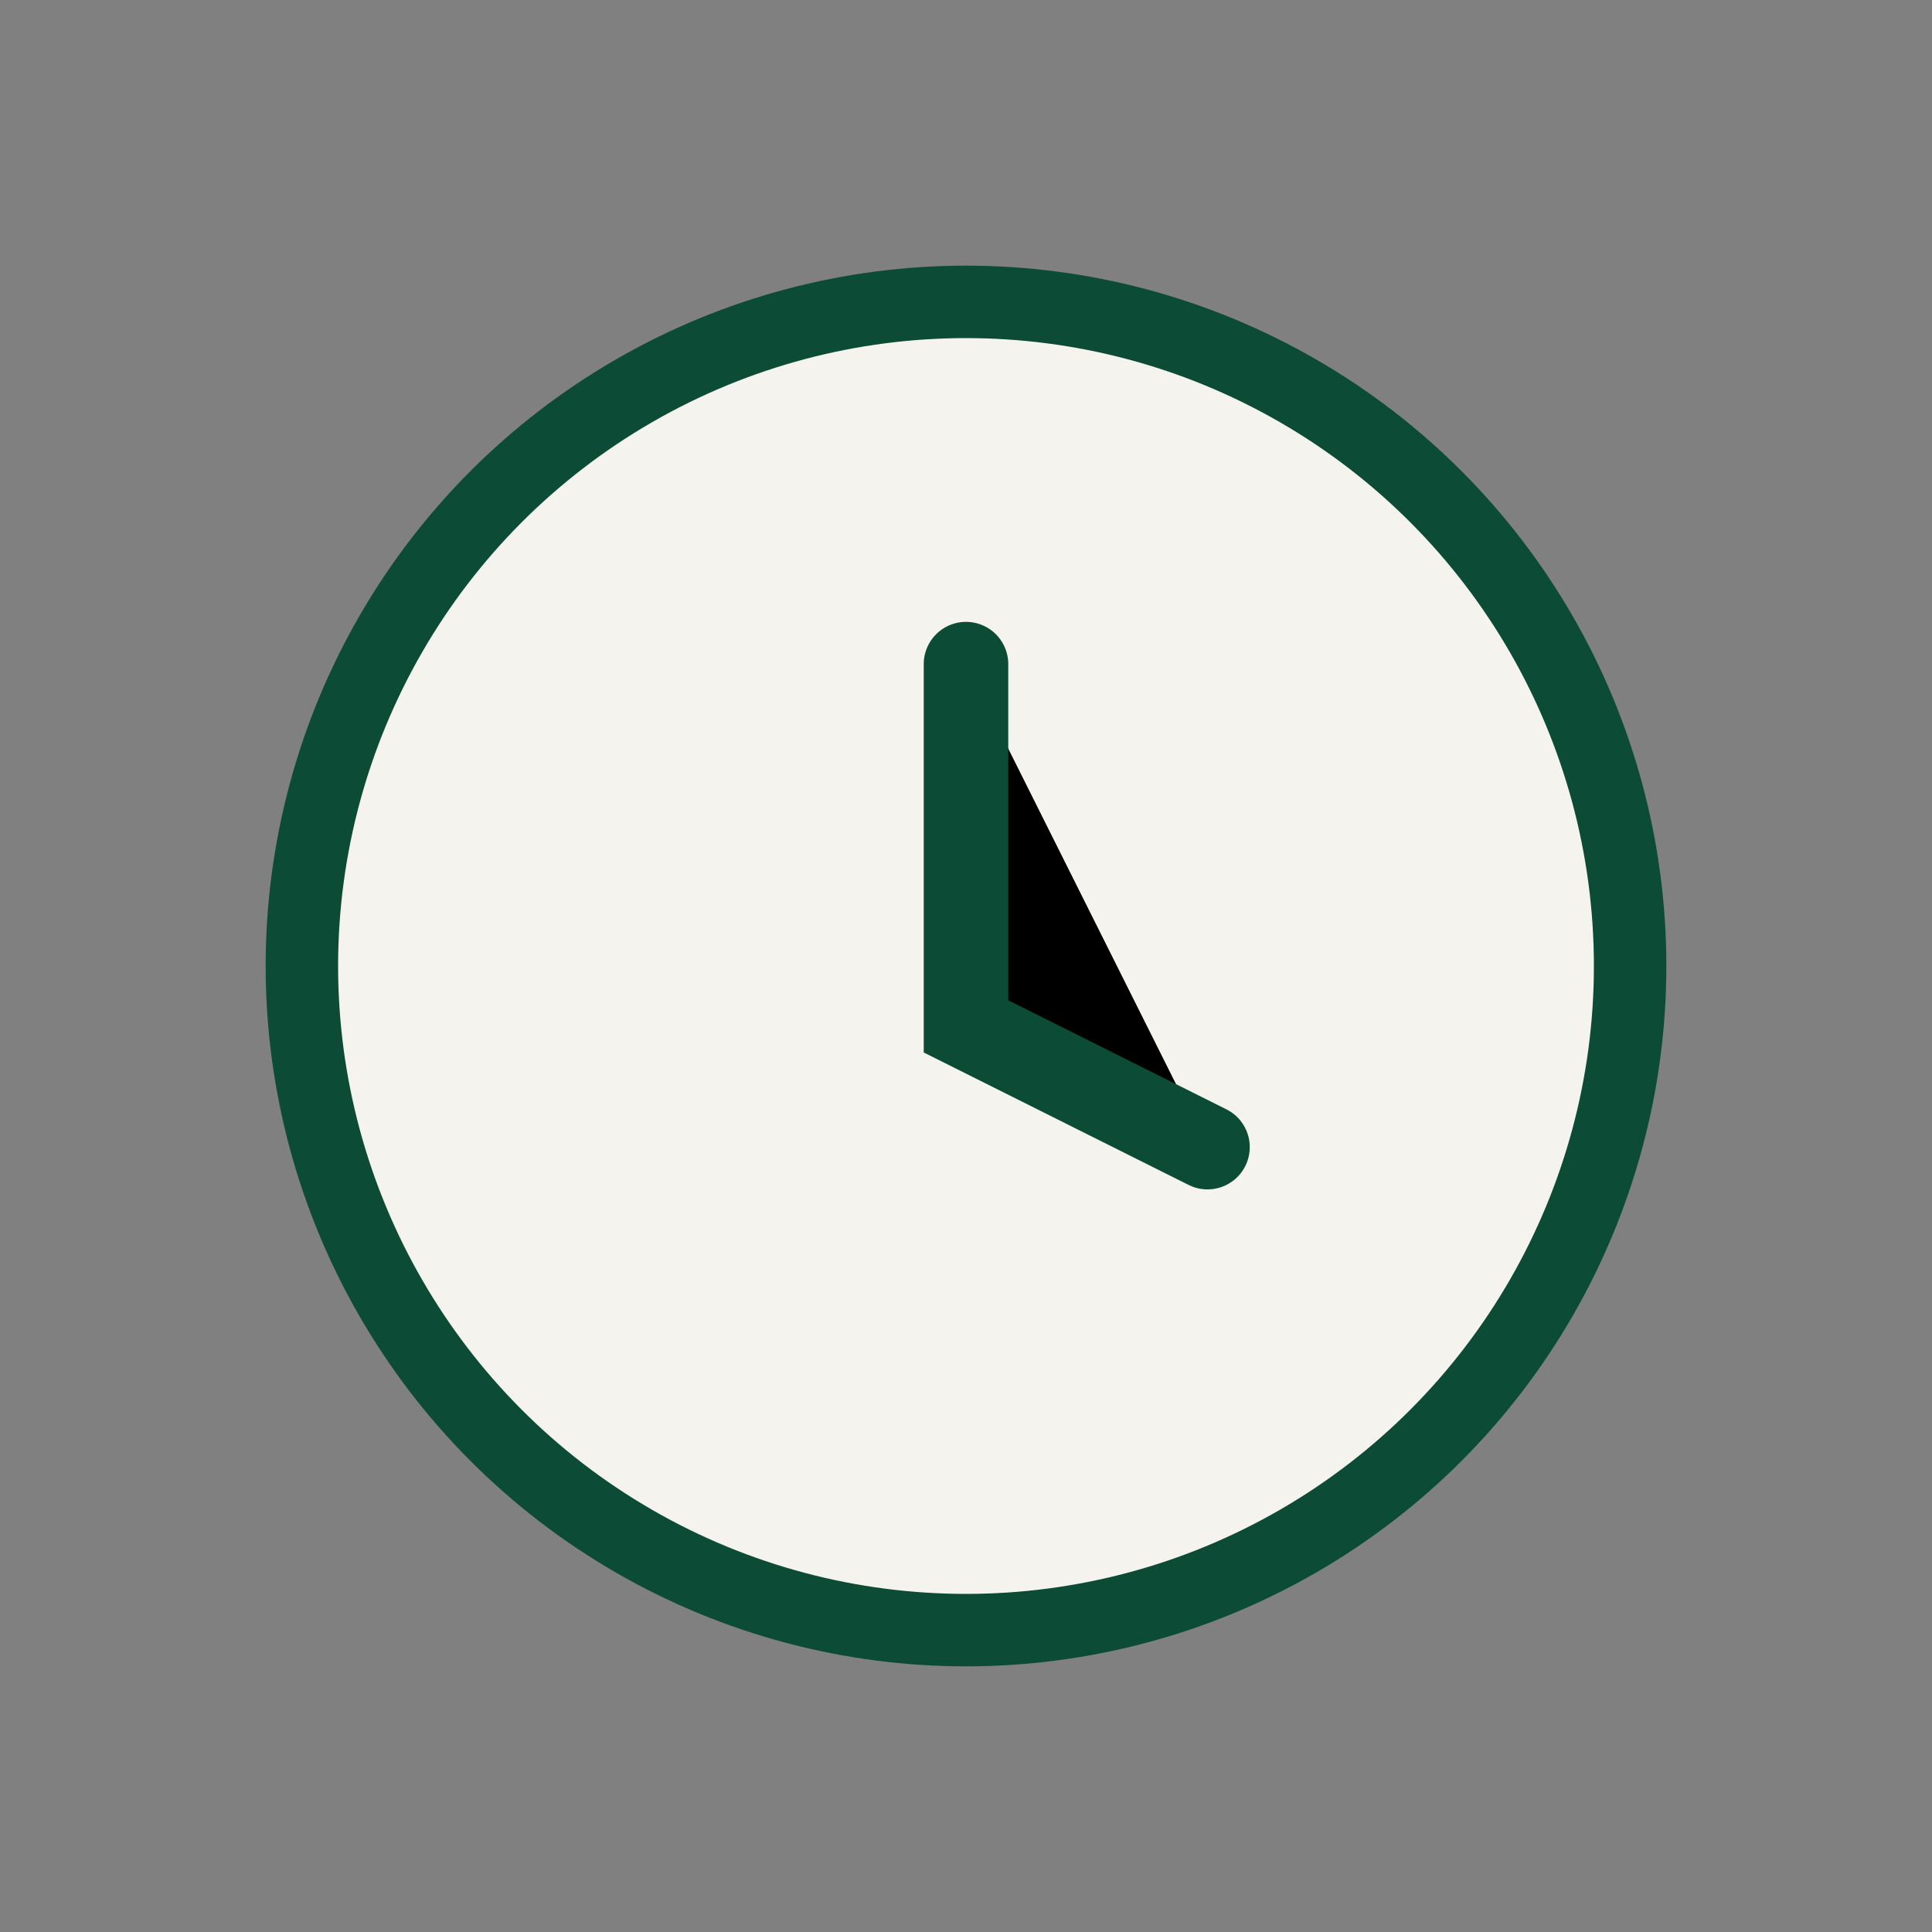 <?xml version="1.0" encoding="UTF-8"?>
<svg xmlns="http://www.w3.org/2000/svg" width="32" height="32" viewBox="0 0 32 32"><rect x="0" y="0" width="32" height="32" fill="#808080" stroke="none"/><circle cx="16" cy="16" r="11" fill="#F4F3EE" stroke="#0C4B36" stroke-width="1.2"/><path d="M16 11v6l4 2" stroke="#0C4B36" stroke-width="1.4" stroke-linecap="round"/></svg>